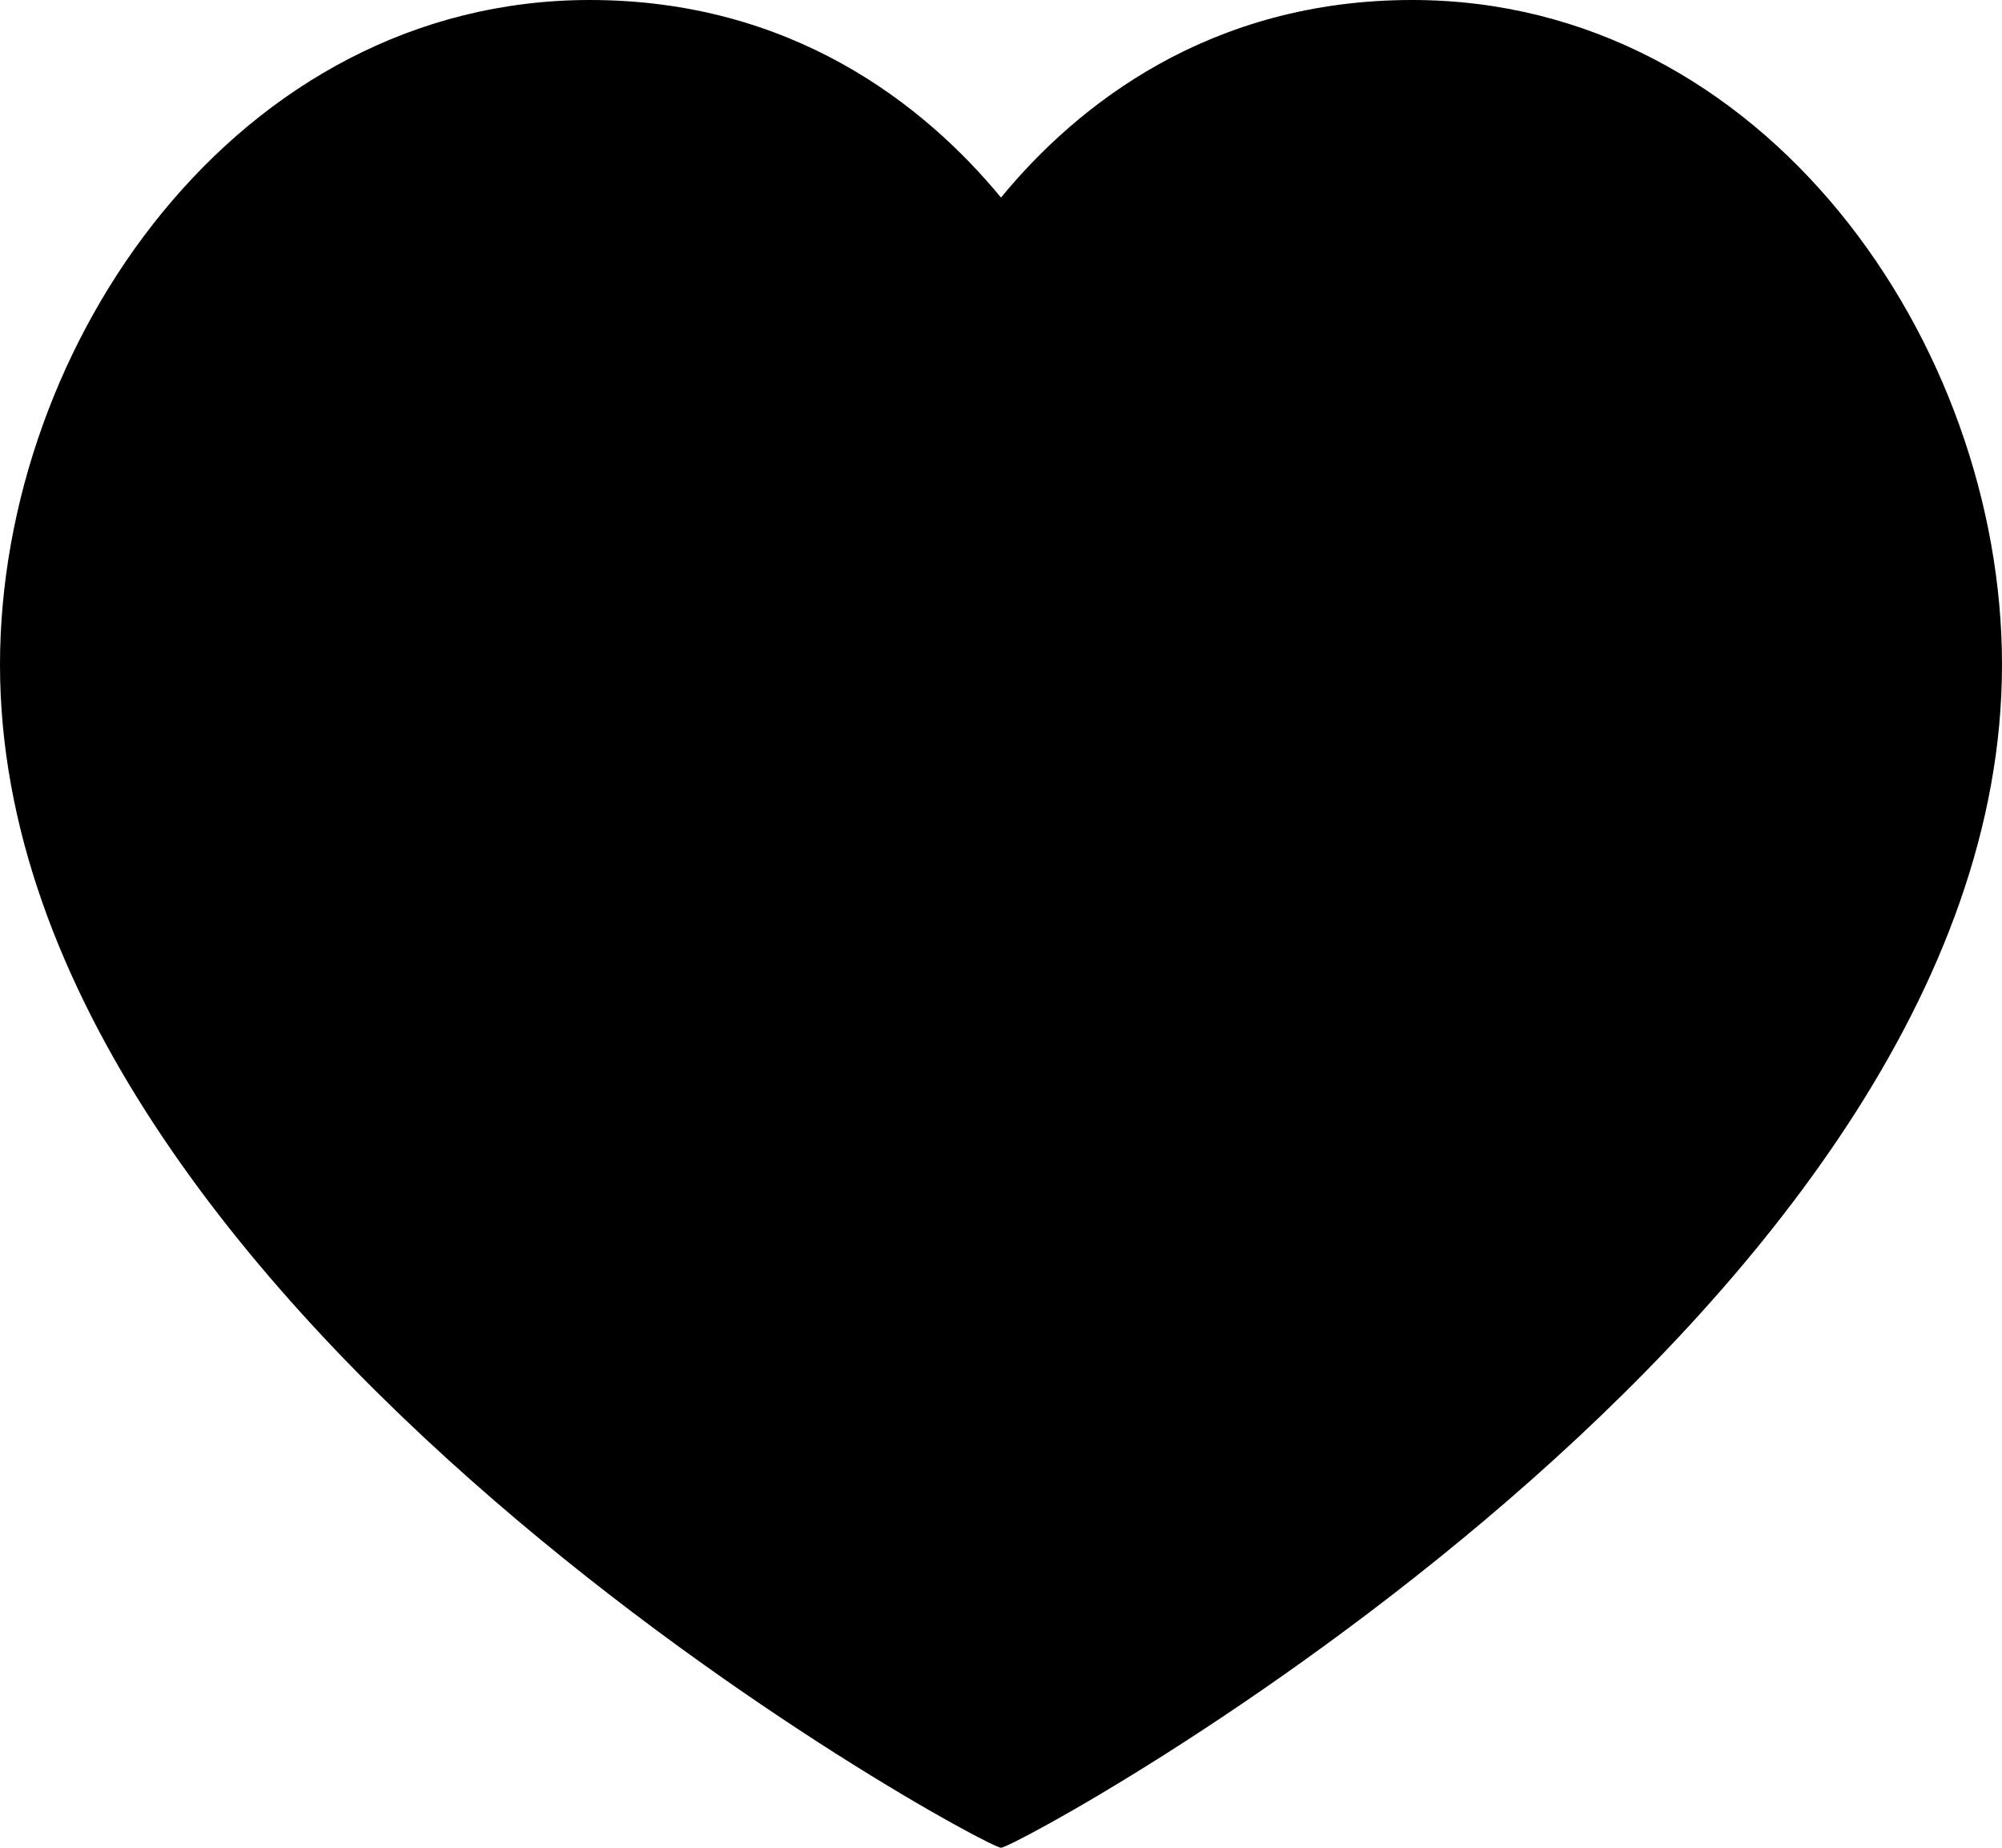 <?xml version="1.0" encoding="utf-8"?>
<svg xmlns="http://www.w3.org/2000/svg" fill="none" height="100%" overflow="visible" preserveAspectRatio="none" style="display: block;" viewBox="0 0 13 12" width="100%">
<path clip-rule="evenodd" d="M9.17 0C11.463 0 13 2.235 13 4.317C13 8.541 6.616 12 6.5 12C6.384 12 0 8.541 0 4.317C0 2.235 1.539 0 3.83 0C5.14 0 6.001 0.678 6.5 1.283C6.997 0.678 7.858 0 9.17 0Z" fill="#008FFF" fill-rule="evenodd" id="Path" style="fill:#008FFF;fill:color(display-p3 0 0.561 1);fill-opacity:1;"/>
</svg>
